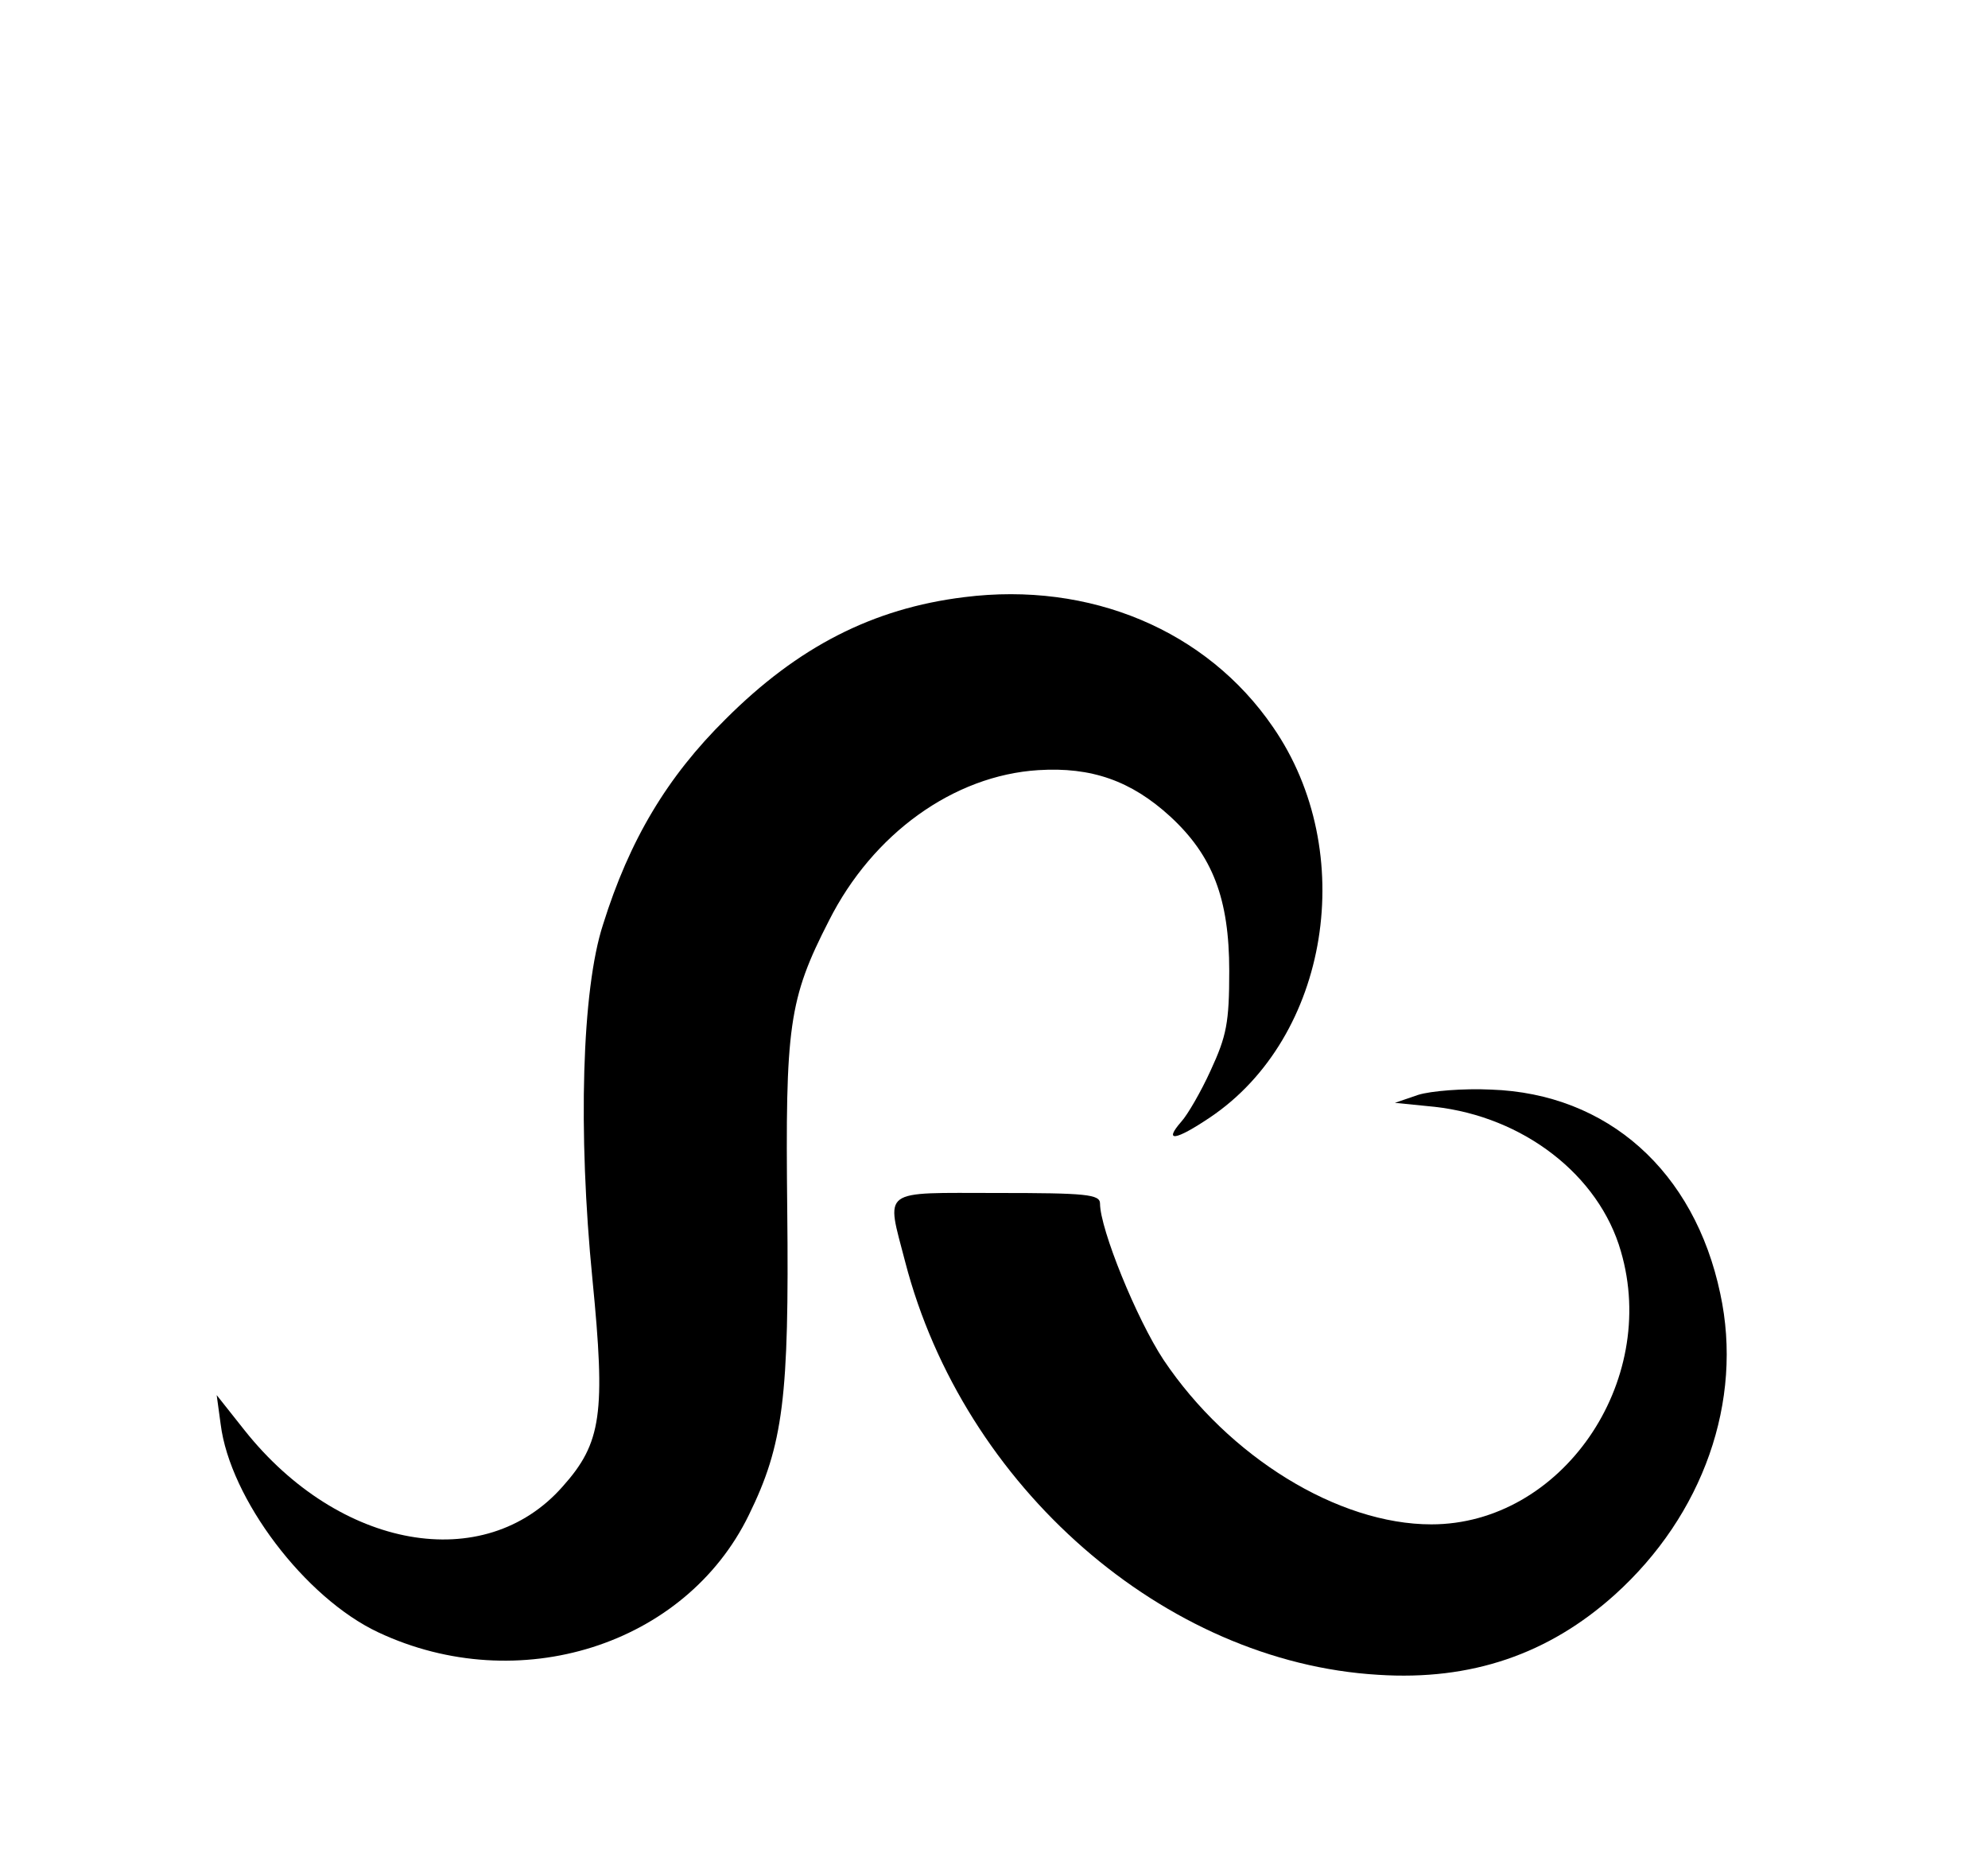 <?xml version="1.0" standalone="no"?>
<!DOCTYPE svg PUBLIC "-//W3C//DTD SVG 20010904//EN"
 "http://www.w3.org/TR/2001/REC-SVG-20010904/DTD/svg10.dtd">
<svg version="1.0" xmlns="http://www.w3.org/2000/svg"
 width="300pt" height="282pt" viewBox="0 0 300 282"
 preserveAspectRatio="xMidYMid meet">

<g transform="translate(0,282) scale(0.1,-0.1)"
fill="#000000" stroke="none">
<path d="M1455 1919 c-138 -17 -251 -75 -360 -184 -88 -87 -145 -182 -185
-310 -32 -98 -38 -313 -16 -535 20 -203 14 -247 -45 -313 -118 -134 -337 -95
-480 85 l-42 53 6 -44 c14 -112 127 -262 238 -314 211 -99 463 -20 559 177 52
106 61 177 58 460 -3 278 2 318 63 437 66 131 188 219 316 227 80 5 140 -16
199 -70 64 -59 89 -124 89 -233 0 -78 -4 -98 -28 -150 -15 -33 -35 -67 -44
-77 -28 -32 -9 -29 43 6 180 121 225 401 95 589 -100 146 -276 220 -466 196z"/>
<path d="M2140 1168 l-35 -12 60 -6 c134 -15 248 -103 281 -218 58 -198 -90
-412 -286 -412 -141 0 -306 102 -404 248 -41 62 -96 198 -96 236 0 14 -21 16
-155 16 -178 0 -168 8 -139 -104 88 -339 391 -604 714 -623 140 -9 257 31 357
121 133 120 194 292 159 454 -39 185 -170 302 -346 308 -41 2 -91 -2 -110 -8z"/>
</g>
</svg>
